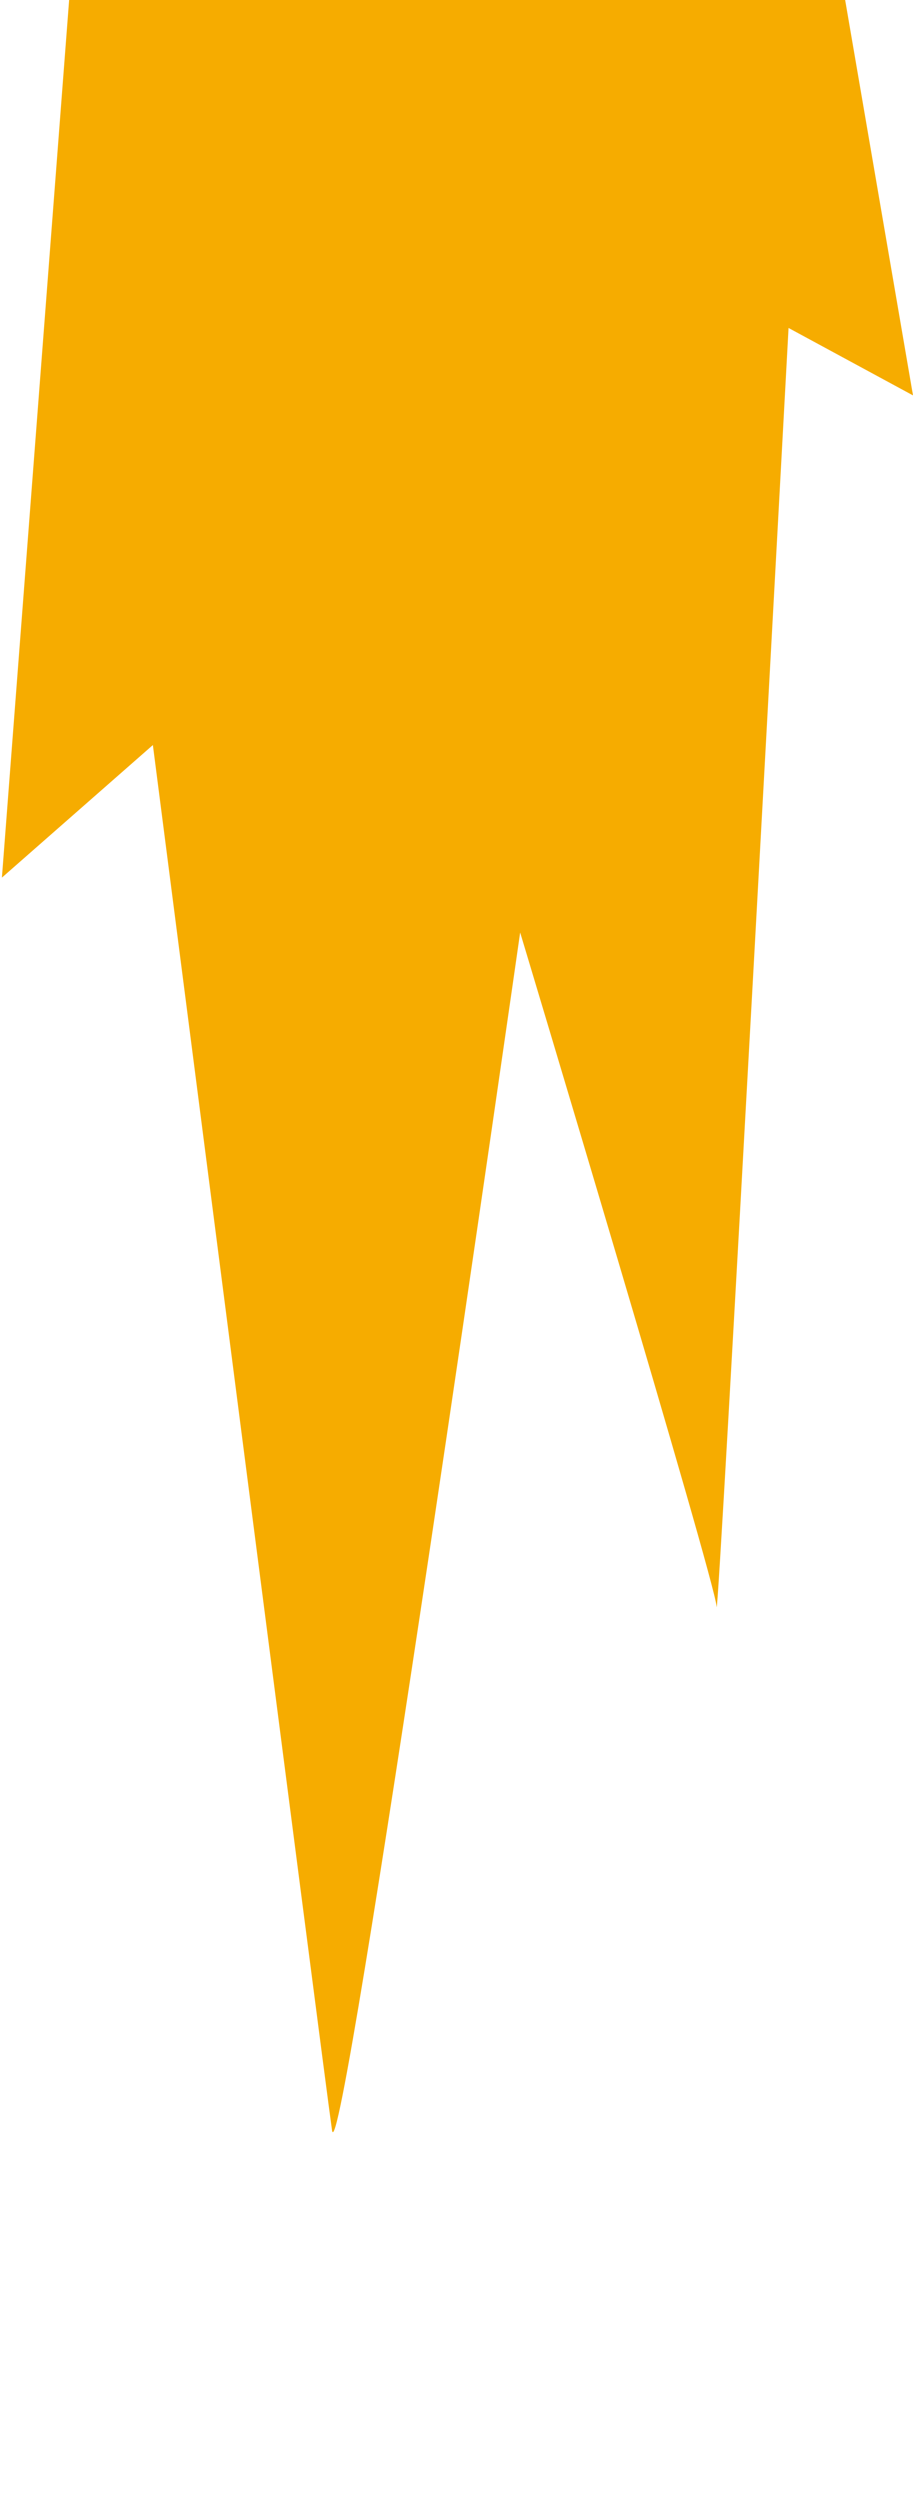 <?xml version="1.0" encoding="utf-8"?>
<!-- Generator: Adobe Illustrator 16.0.0, SVG Export Plug-In . SVG Version: 6.00 Build 0)  -->
<!DOCTYPE svg PUBLIC "-//W3C//DTD SVG 1.1//EN" "http://www.w3.org/Graphics/SVG/1.1/DTD/svg11.dtd">
<svg version="1.1" id="Layer_1" xmlns="http://www.w3.org/2000/svg" xmlns:xlink="http://www.w3.org/1999/xlink" x="0px" y="0px"
	 width="40.33px" height="110.407px" viewBox="0 0 40.33 110.407" enable-background="new 0 0 40.33 110.407" xml:space="preserve">
<g>
	<defs>
		<rect id="SVGID_1_" width="40.33" height="110.407"/>
	</defs>
	<clipPath id="SVGID_2_">
		<use xlink:href="#SVGID_1_"  overflow="visible"/>
	</clipPath>
	<path clip-path="url(#SVGID_2_)" fill="#F6AC00" d="M37.333,0l2.997,17.462l-5.497-2.978c0,0-3.121,57.588-3.177,56.477
		c-0.058-1.117-8.679-29.779-8.679-29.779s-7.943,55.493-8.311,52.892c-0.371-2.602-7.913-61.171-7.913-61.171l-6.669,5.855L3.054,0
		H37.333z"/>
</g>
</svg>
